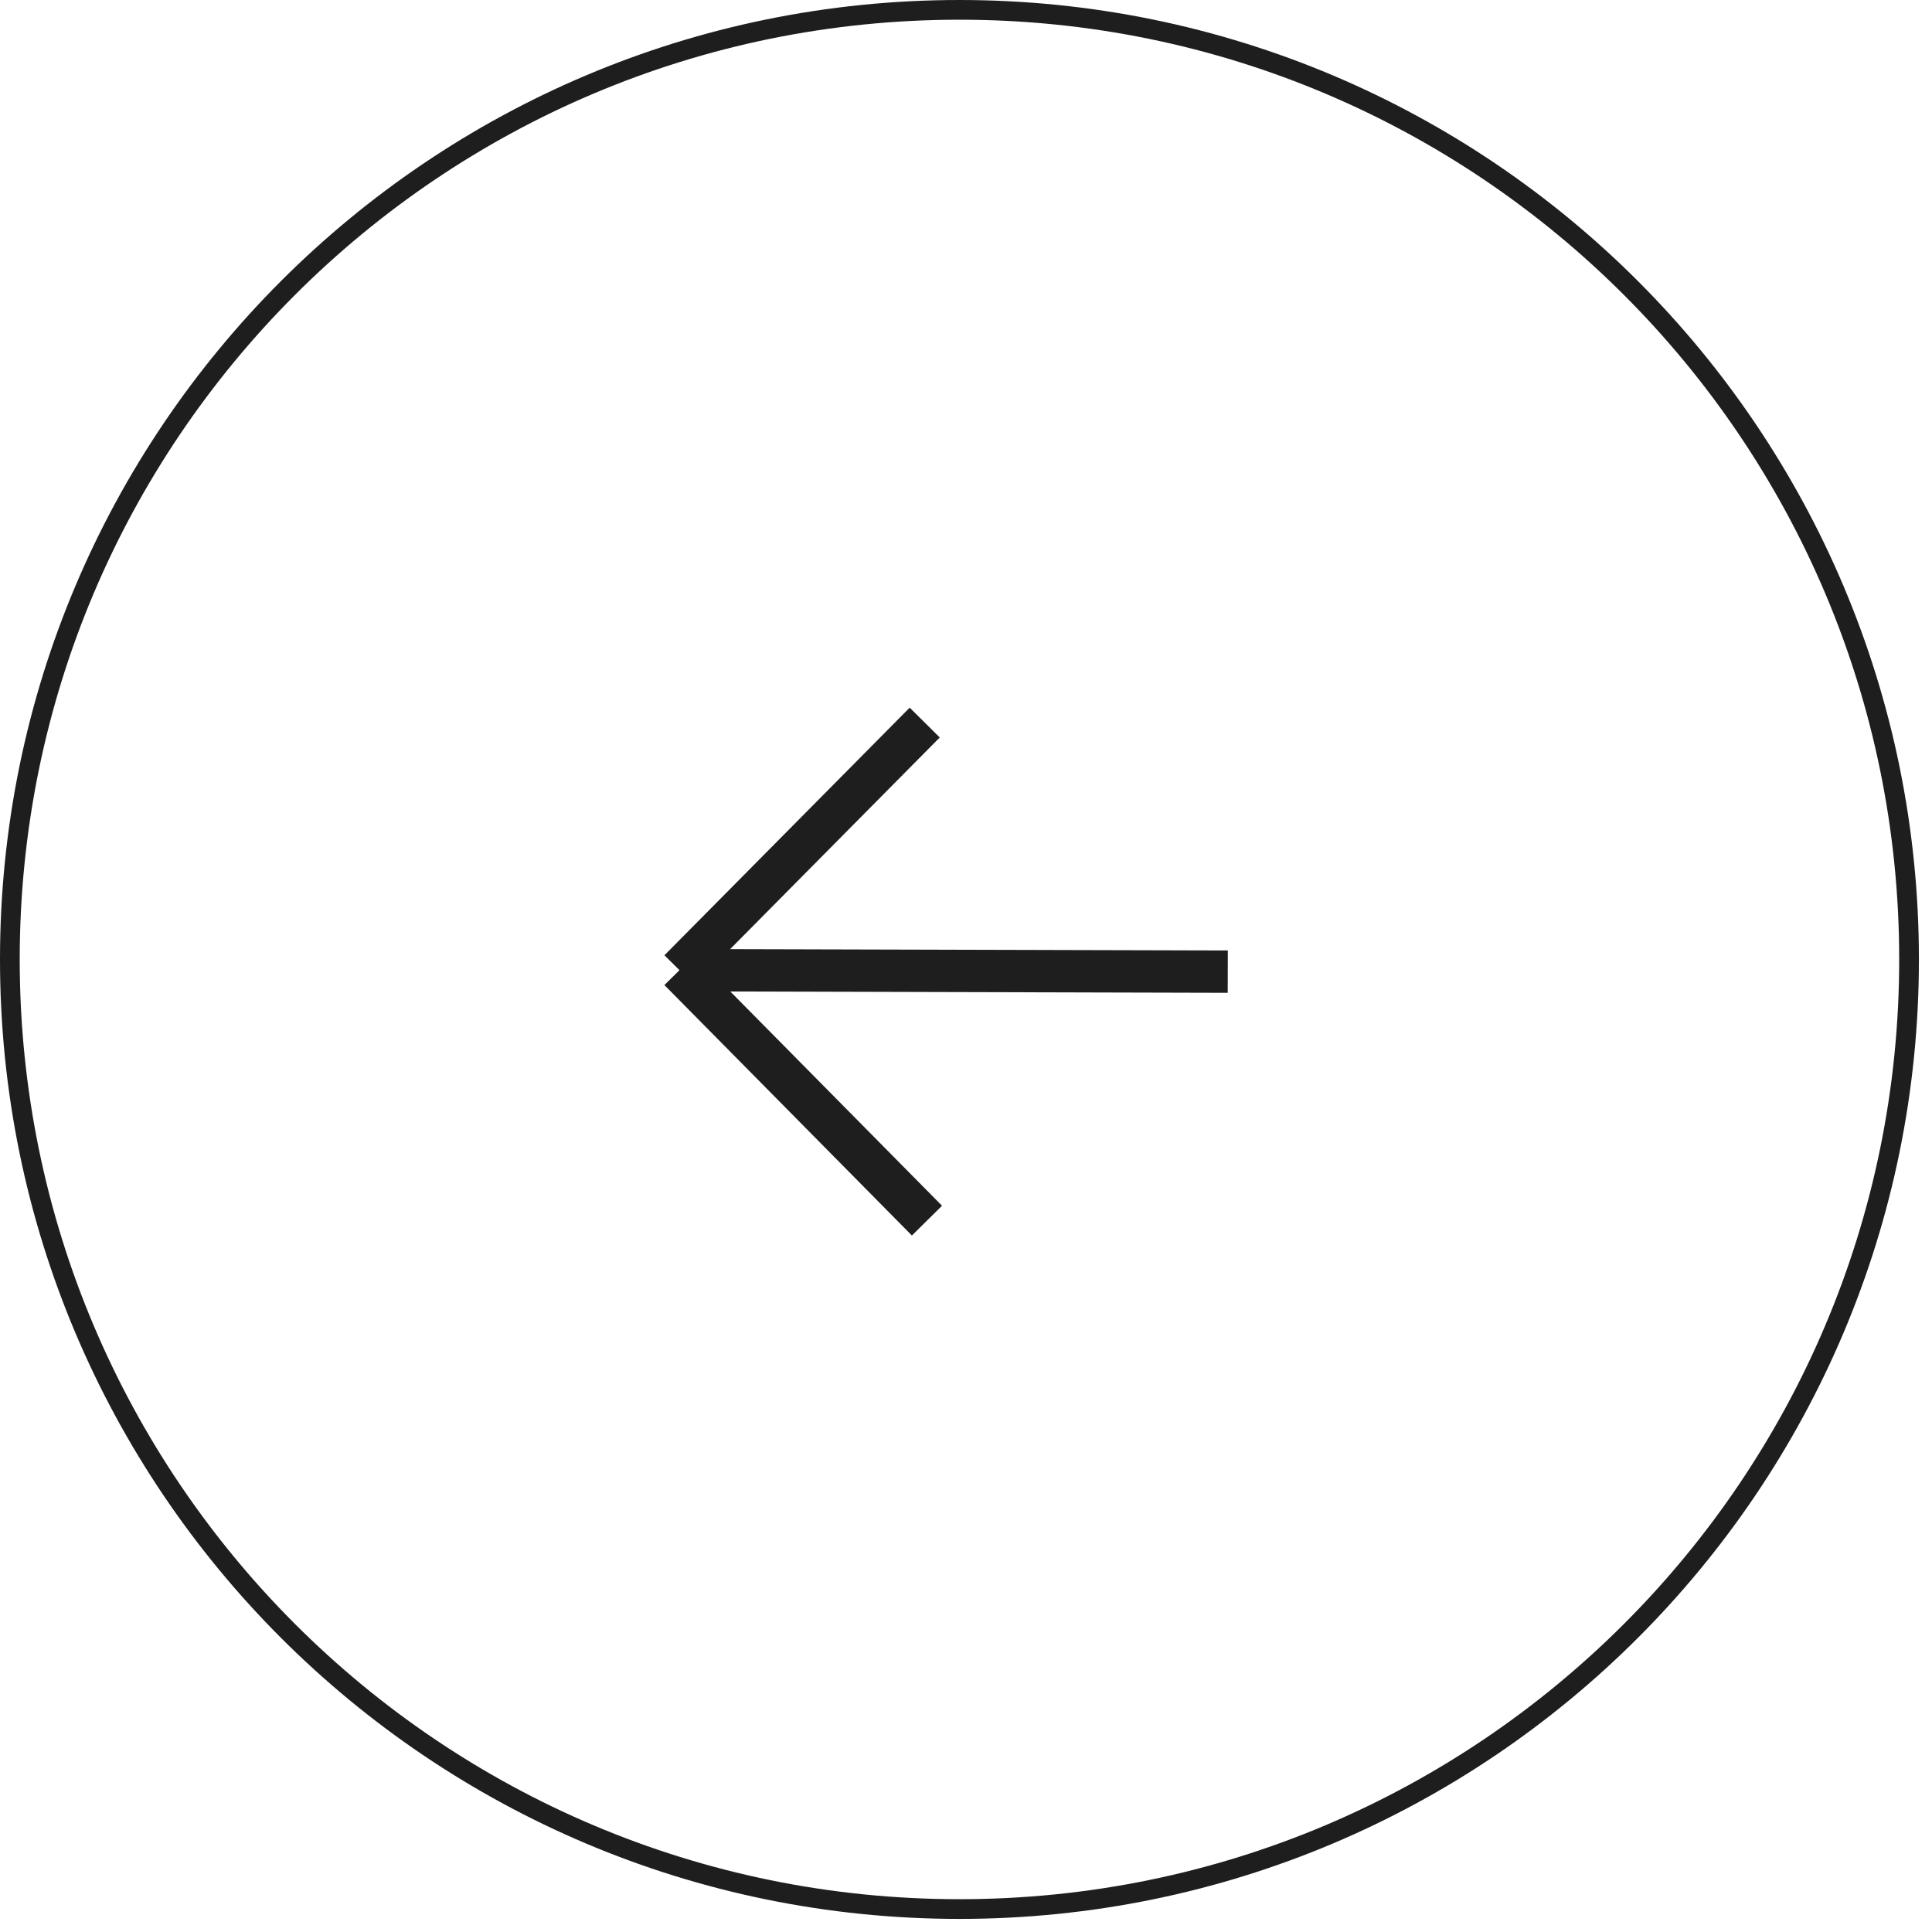 <svg width="49" height="49" viewBox="0 0 49 49" fill="none" xmlns="http://www.w3.org/2000/svg">
<path d="M24.334 48.418C11.033 48.418 0.25 37.635 0.25 24.334C0.25 11.033 11.033 0.25 24.334 0.25C37.635 0.25 48.418 11.033 48.418 24.334C48.418 37.635 37.635 48.418 24.334 48.418Z" stroke="#1E1E1E" stroke-width="0.5"/>
<path d="M23.51 30.958L17.233 24.606M17.233 24.606L23.453 18.326M17.233 24.606L31.139 24.643" stroke="#1E1E1E" stroke-width="1.074"/>
</svg>

